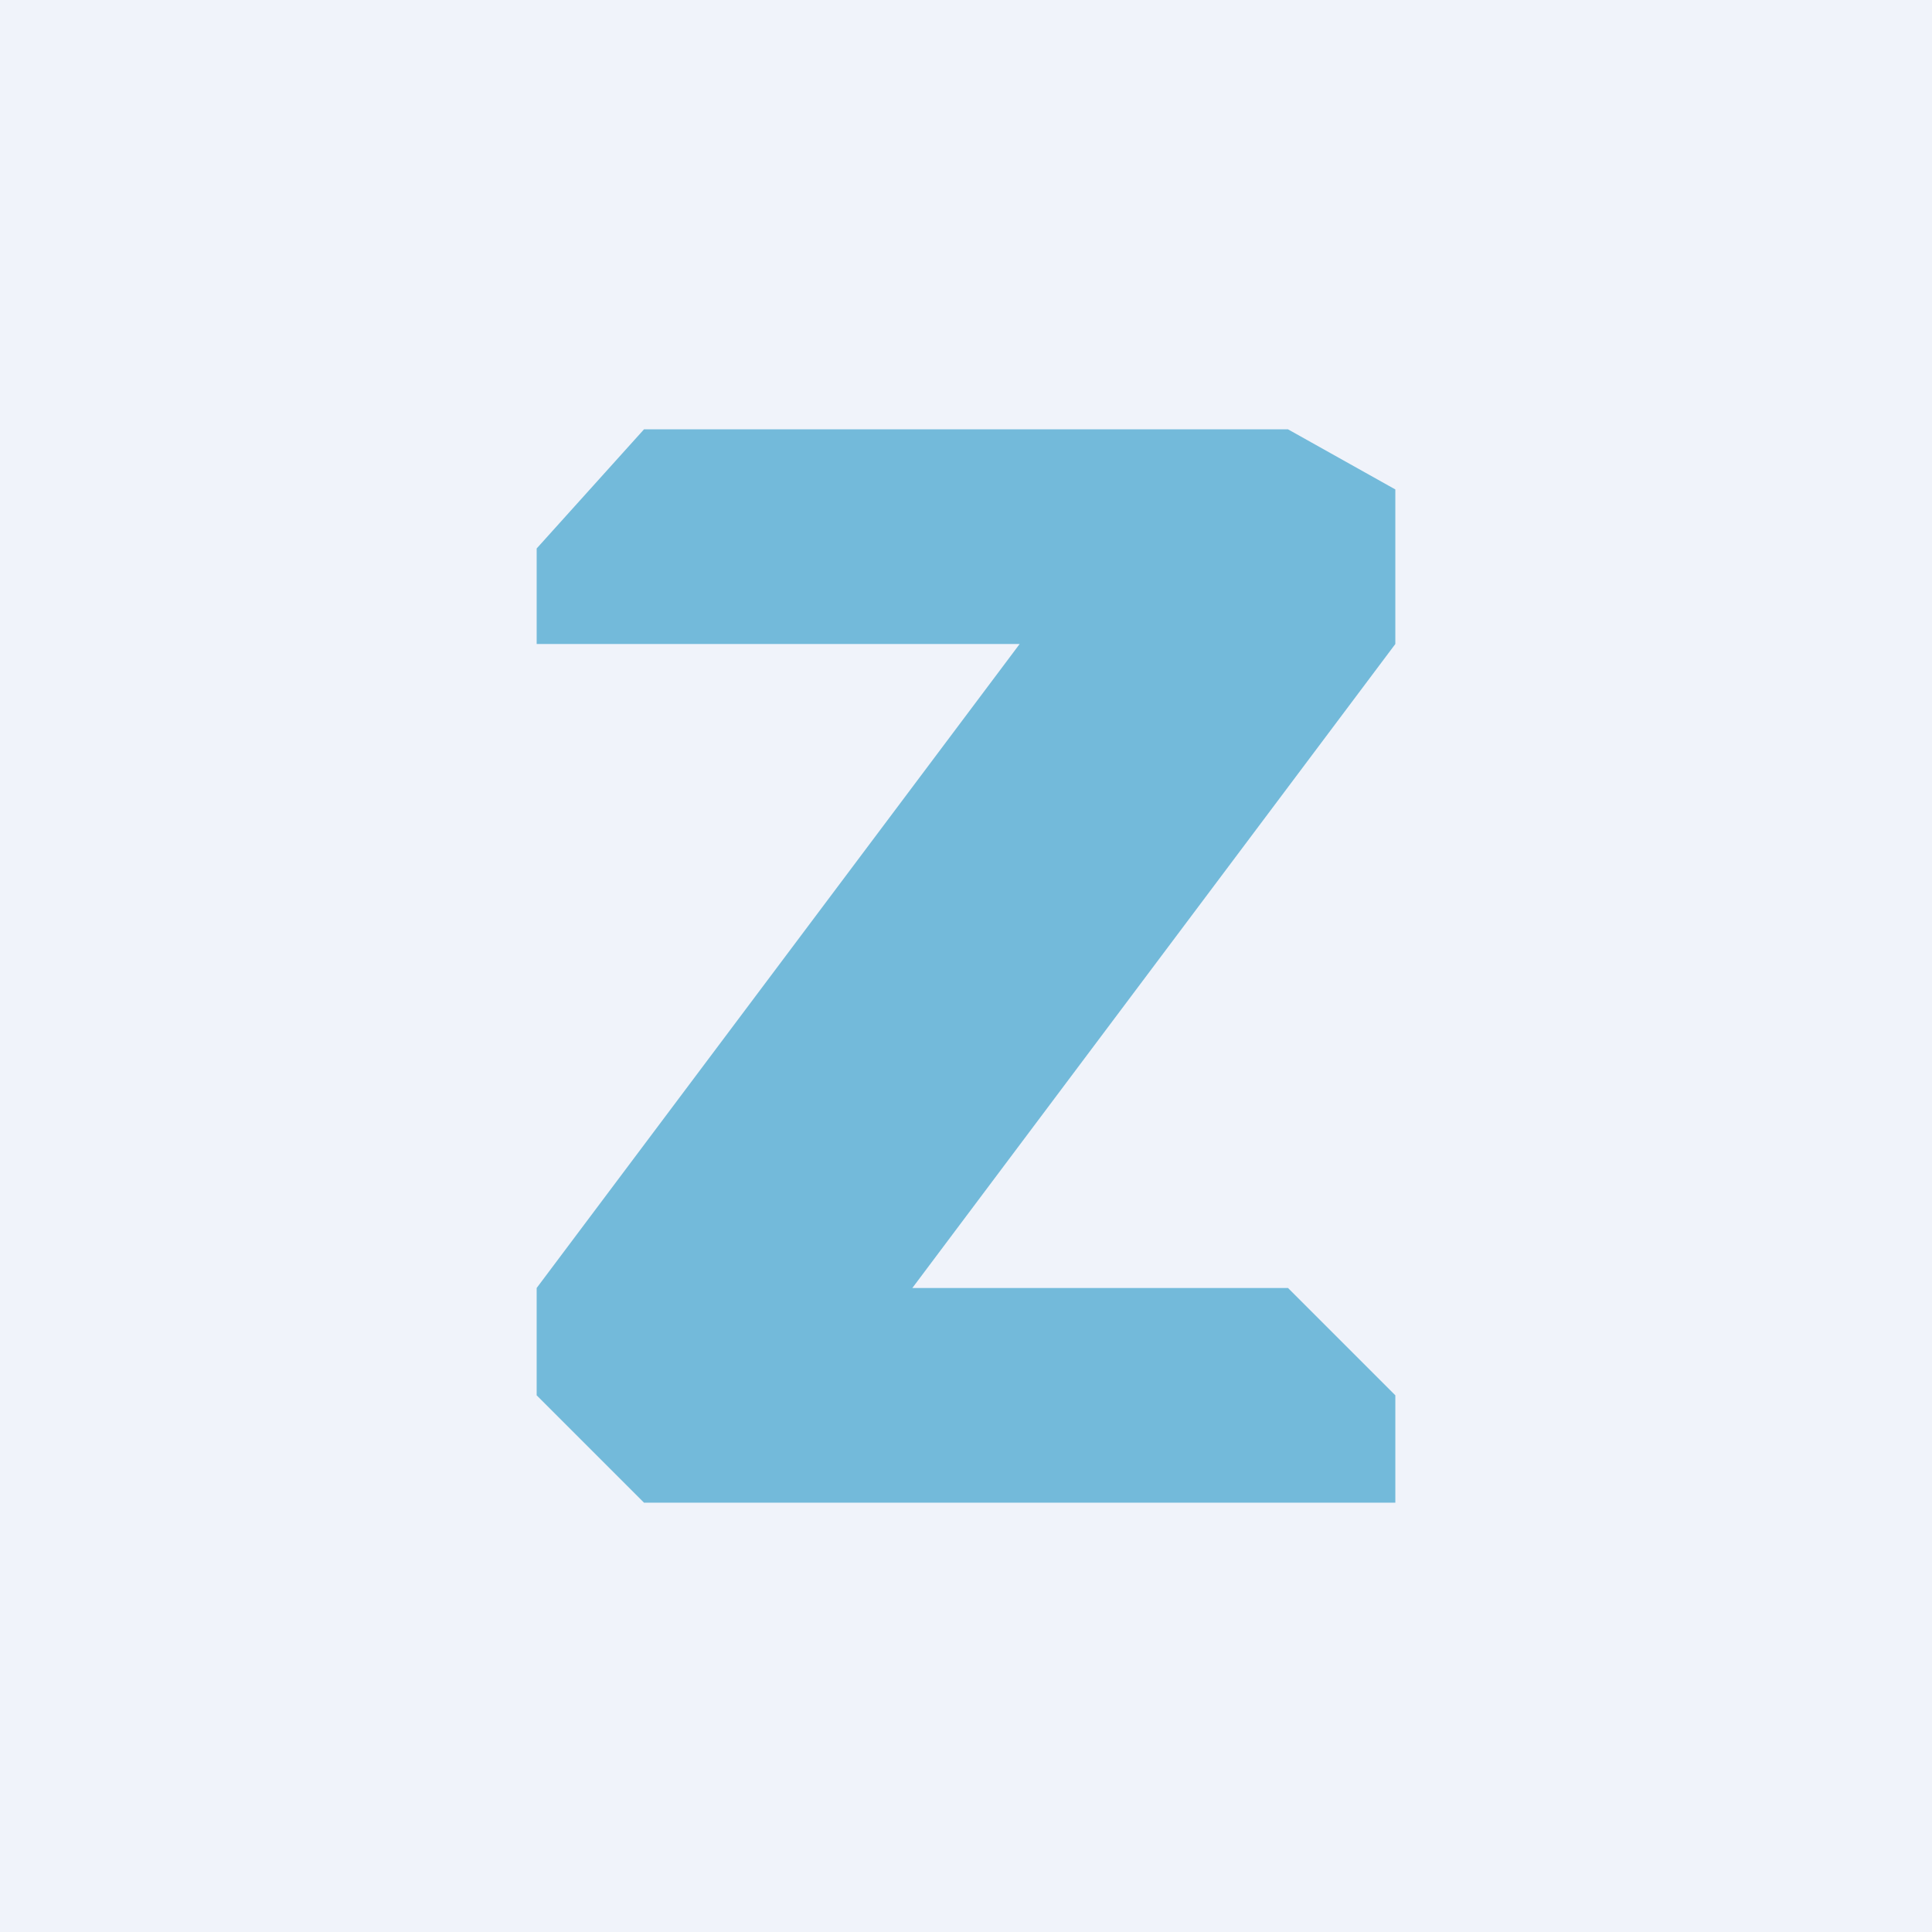 <!-- by TradingView --><svg width="18" height="18" viewBox="0 0 18 18" xmlns="http://www.w3.org/2000/svg"><path fill="#F0F3FA" d="M0 0h18v18H0z"/><path d="M5 5.11 6 4h6l1 .56V6l-4.5 6H12l1 1v1H6l-1-1v-1l4.5-6H5v-.89Z" fill="#73BADA"/></svg>